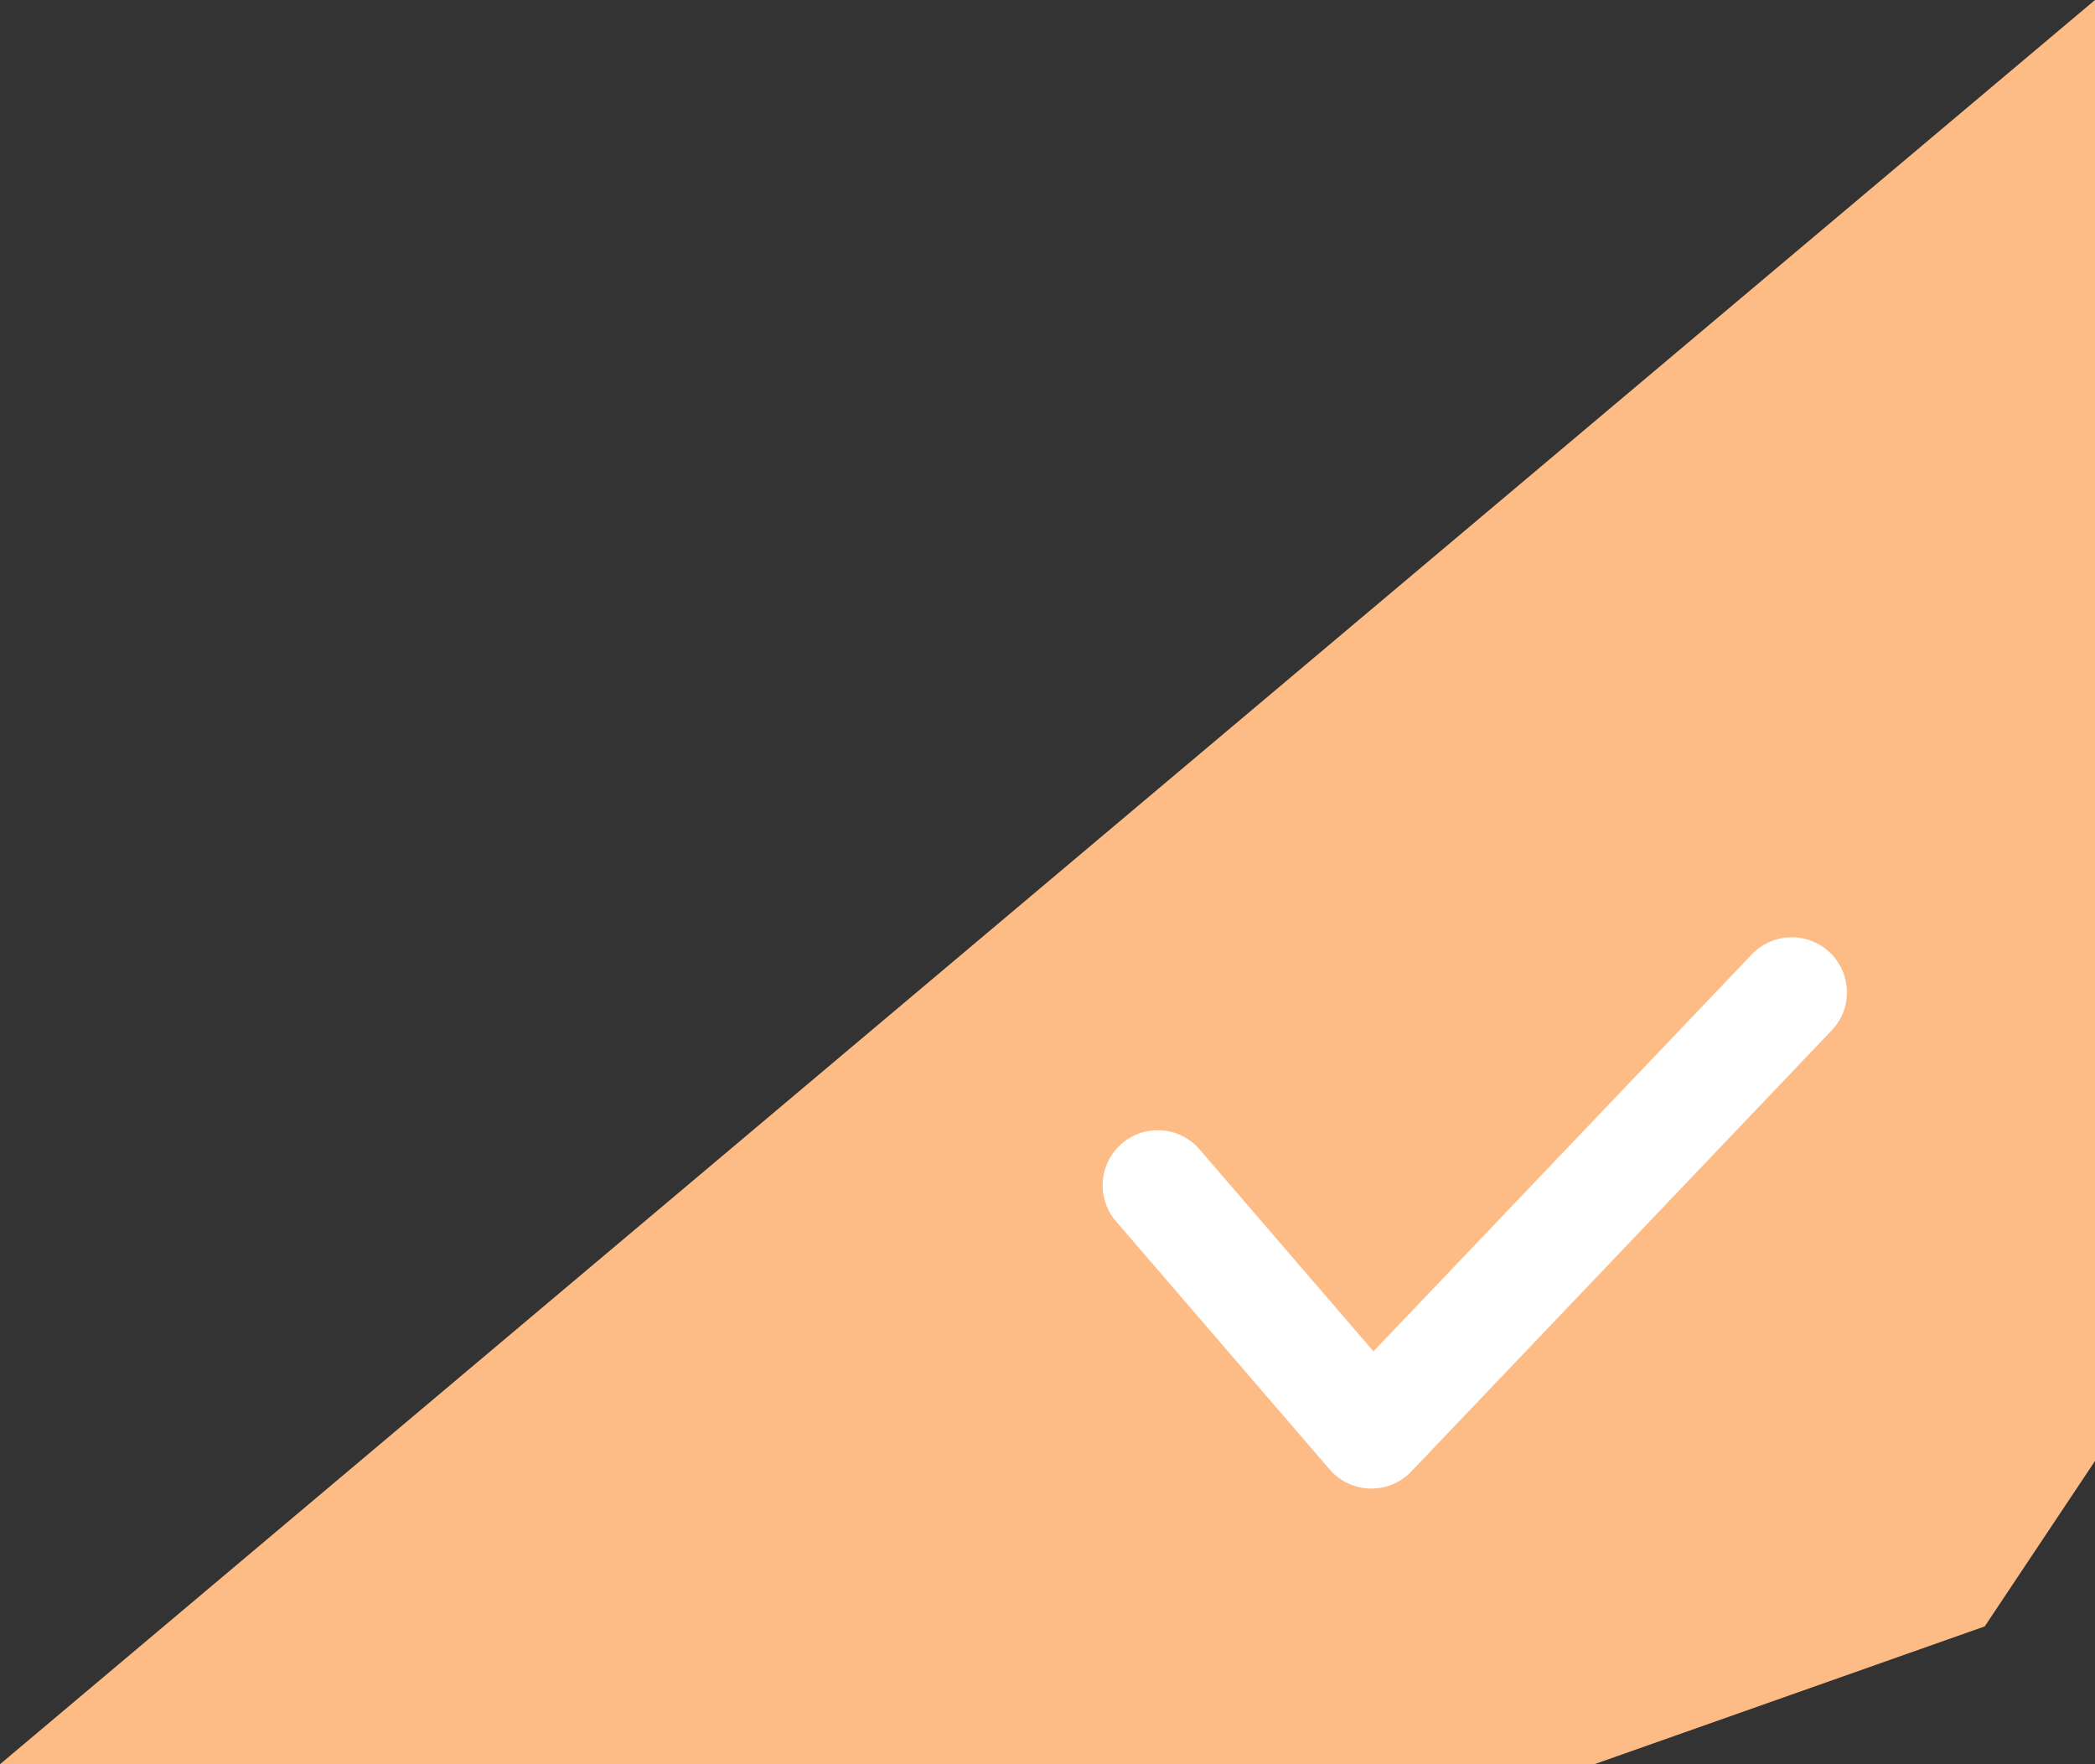 <svg width="38" height="32" viewBox="0 0 38 32" fill="none" xmlns="http://www.w3.org/2000/svg">
<rect x="0" y="0" width="38" height="32" fill="#333333" stroke="none"/>
<path d="M38 0V22.646V26.5L36 29.5L28.919 32H0L38 0Z" fill="#FDBC85"/>
<path d="M32.5 18L24.875 26L21 21.5" stroke="white" stroke-width="2" stroke-linecap="round" stroke-linejoin="round"/>
</svg>
